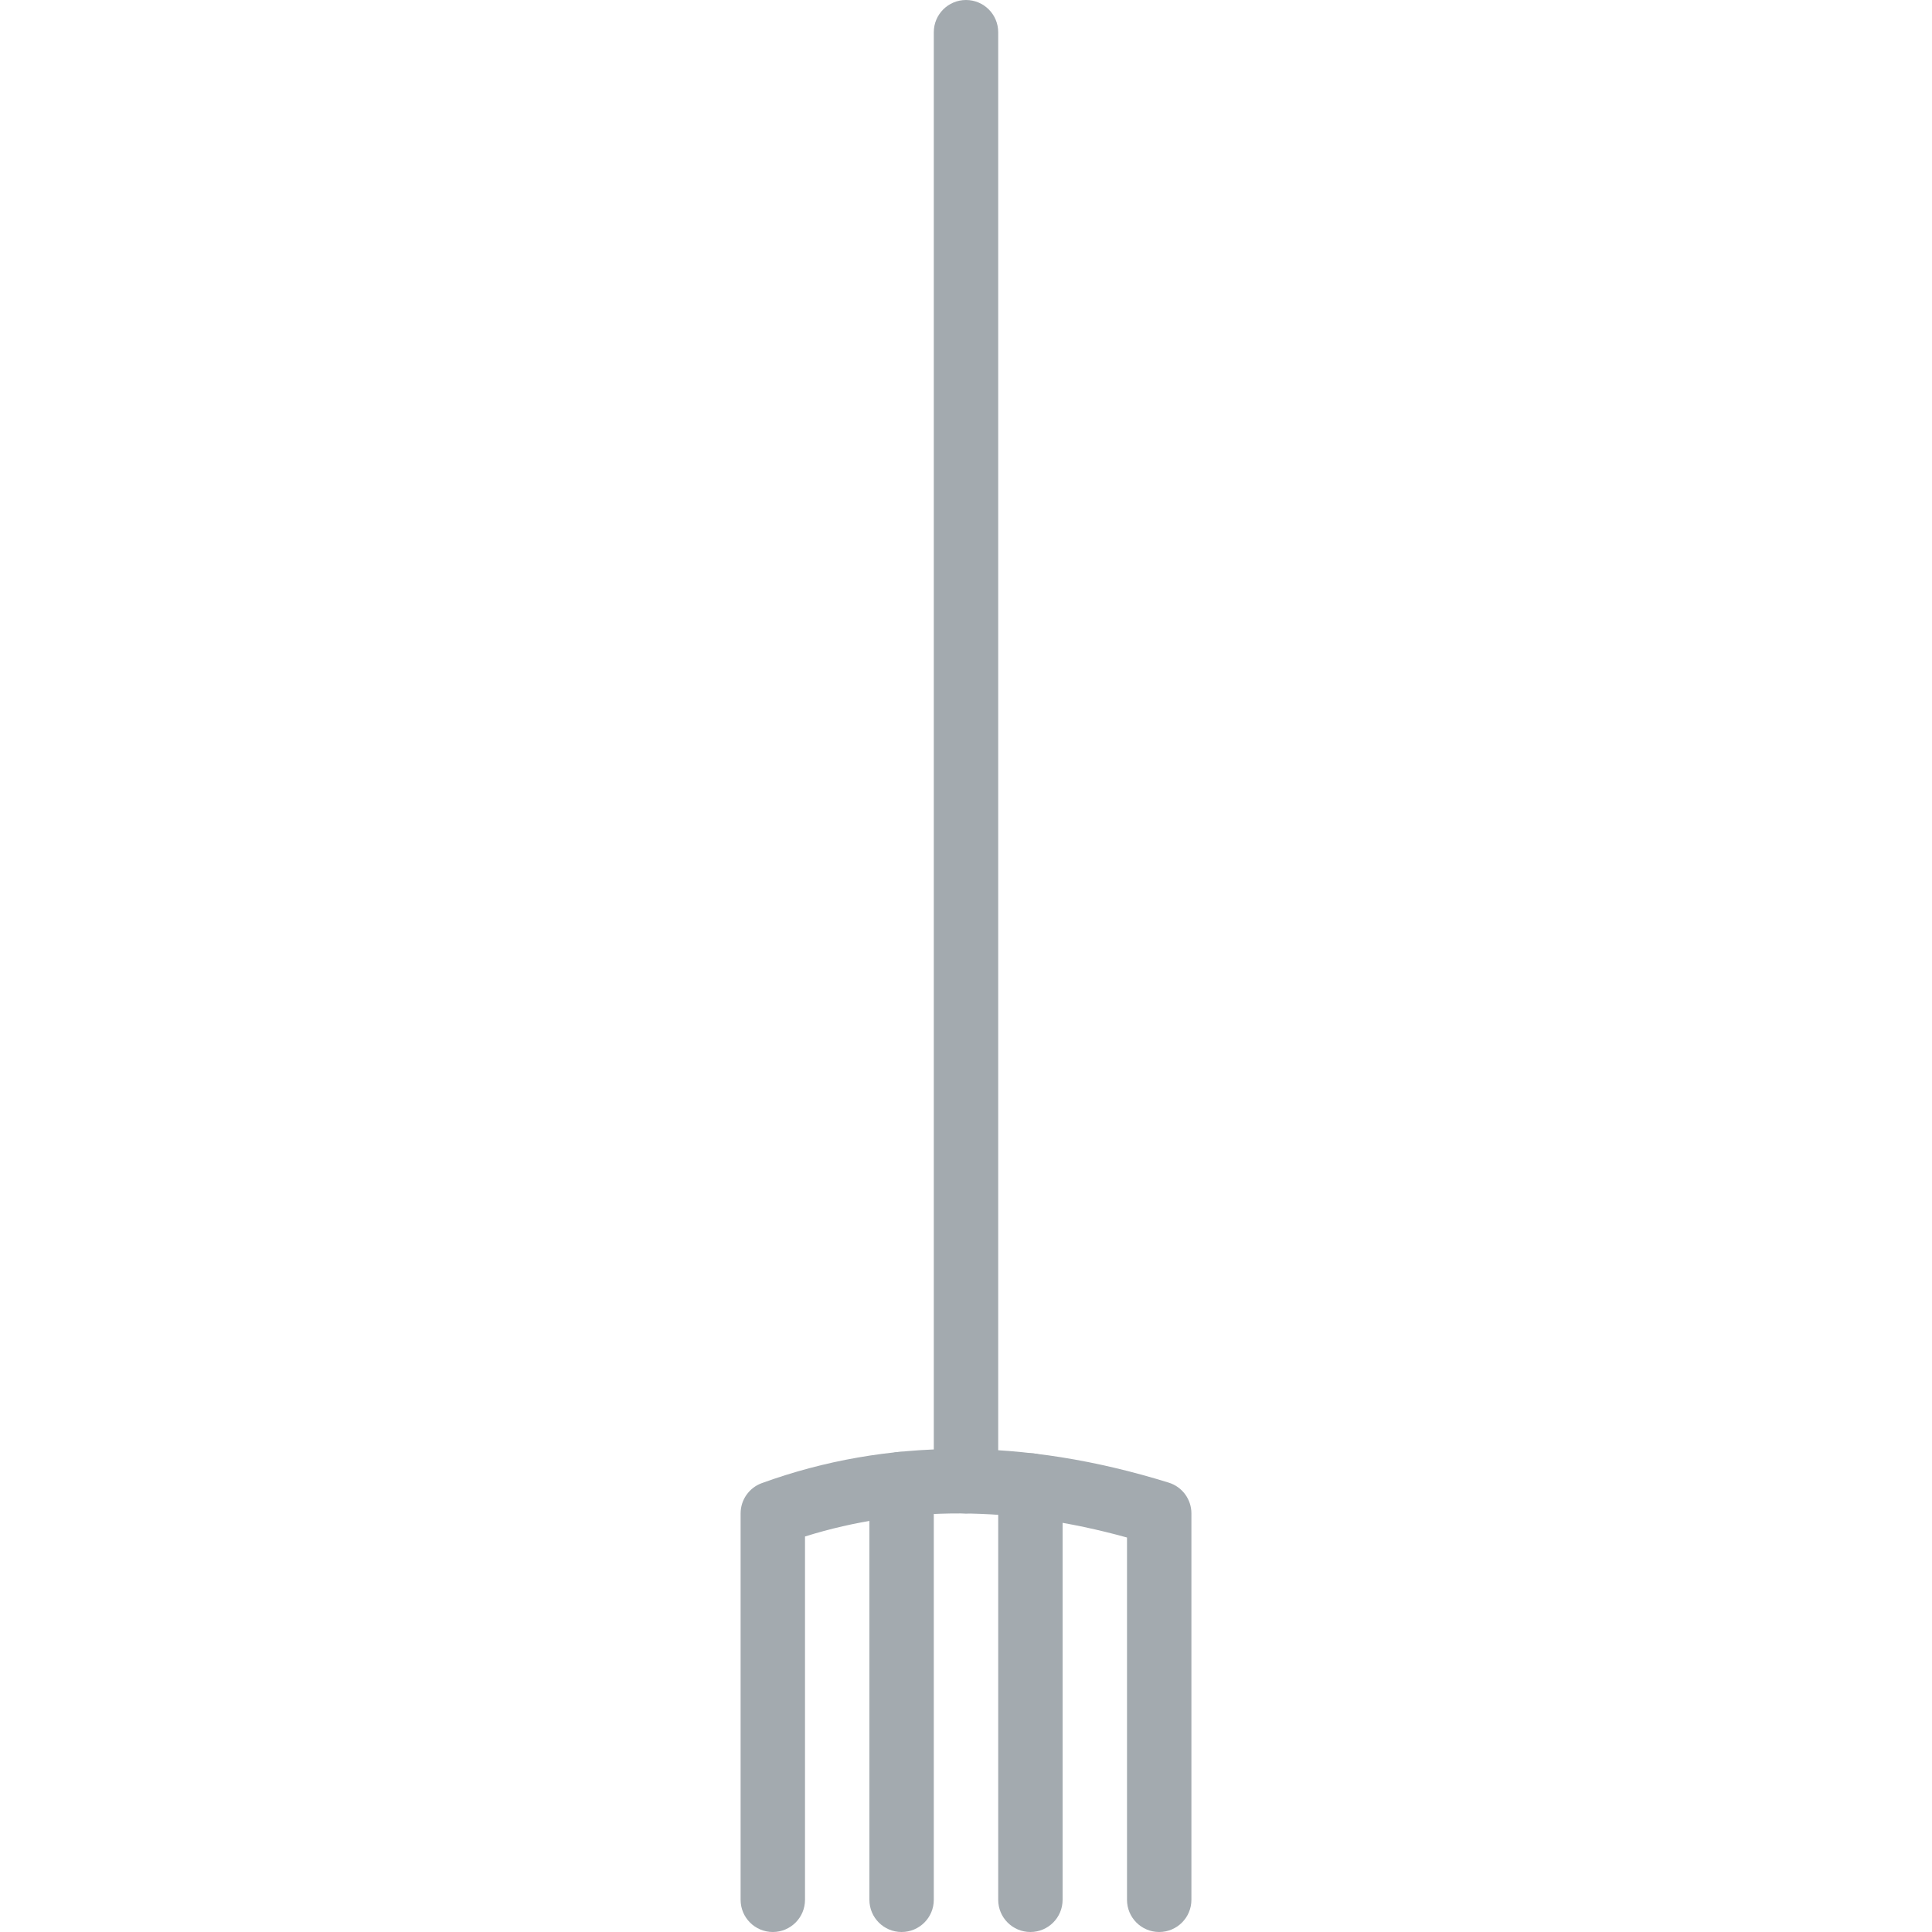 <?xml version="1.0" encoding="iso-8859-1"?>
<!-- Uploaded to: SVG Repo, www.svgrepo.com, Generator: SVG Repo Mixer Tools -->
<svg height="800px" width="800px" version="1.1" id="Layer_1" xmlns="http://www.w3.org/2000/svg" xmlns:xlink="http://www.w3.org/1999/xlink" 
	 viewBox="0 0 512 512" xml:space="preserve">
<g>
	<path style="fill:#A3AAAF;" d="M256,401.067c-4.719,0-8.533-3.823-8.533-8.533v-384C247.467,3.823,251.281,0,256,0
		c4.719,0,8.533,3.823,8.533,8.533v384C264.533,397.244,260.719,401.067,256,401.067"/>
	<path style="fill:#A3AAAF;" d="M238.933,512c-4.719,0-8.533-3.823-8.533-8.533V393.276c0-4.71,3.814-8.533,8.533-8.533
		s8.533,3.823,8.533,8.533v110.191C247.467,508.177,243.652,512,238.933,512"/>
	<path style="fill:#A3AAAF;" d="M273.067,512c-4.719,0-8.533-3.823-8.533-8.533V393.668c0-4.71,3.814-8.533,8.533-8.533
		s8.533,3.823,8.533,8.533v109.798C281.6,508.177,277.786,512,273.067,512"/>
	<path style="fill:#A3AAAF;" d="M307.2,512c-4.719,0-8.533-3.823-8.533-8.533v-96.009c-30.379-8.422-59.042-8.516-85.333-0.273
		v96.282c0,4.71-3.814,8.533-8.533,8.533c-4.719,0-8.533-3.823-8.533-8.533v-102.4c0-3.584,2.244-6.793,5.615-8.021
		c33.101-12.032,69.376-12.083,107.853-0.128c3.567,1.109,5.999,4.412,5.999,8.149v102.4C315.733,508.177,311.919,512,307.2,512"/>
</g>
</svg>